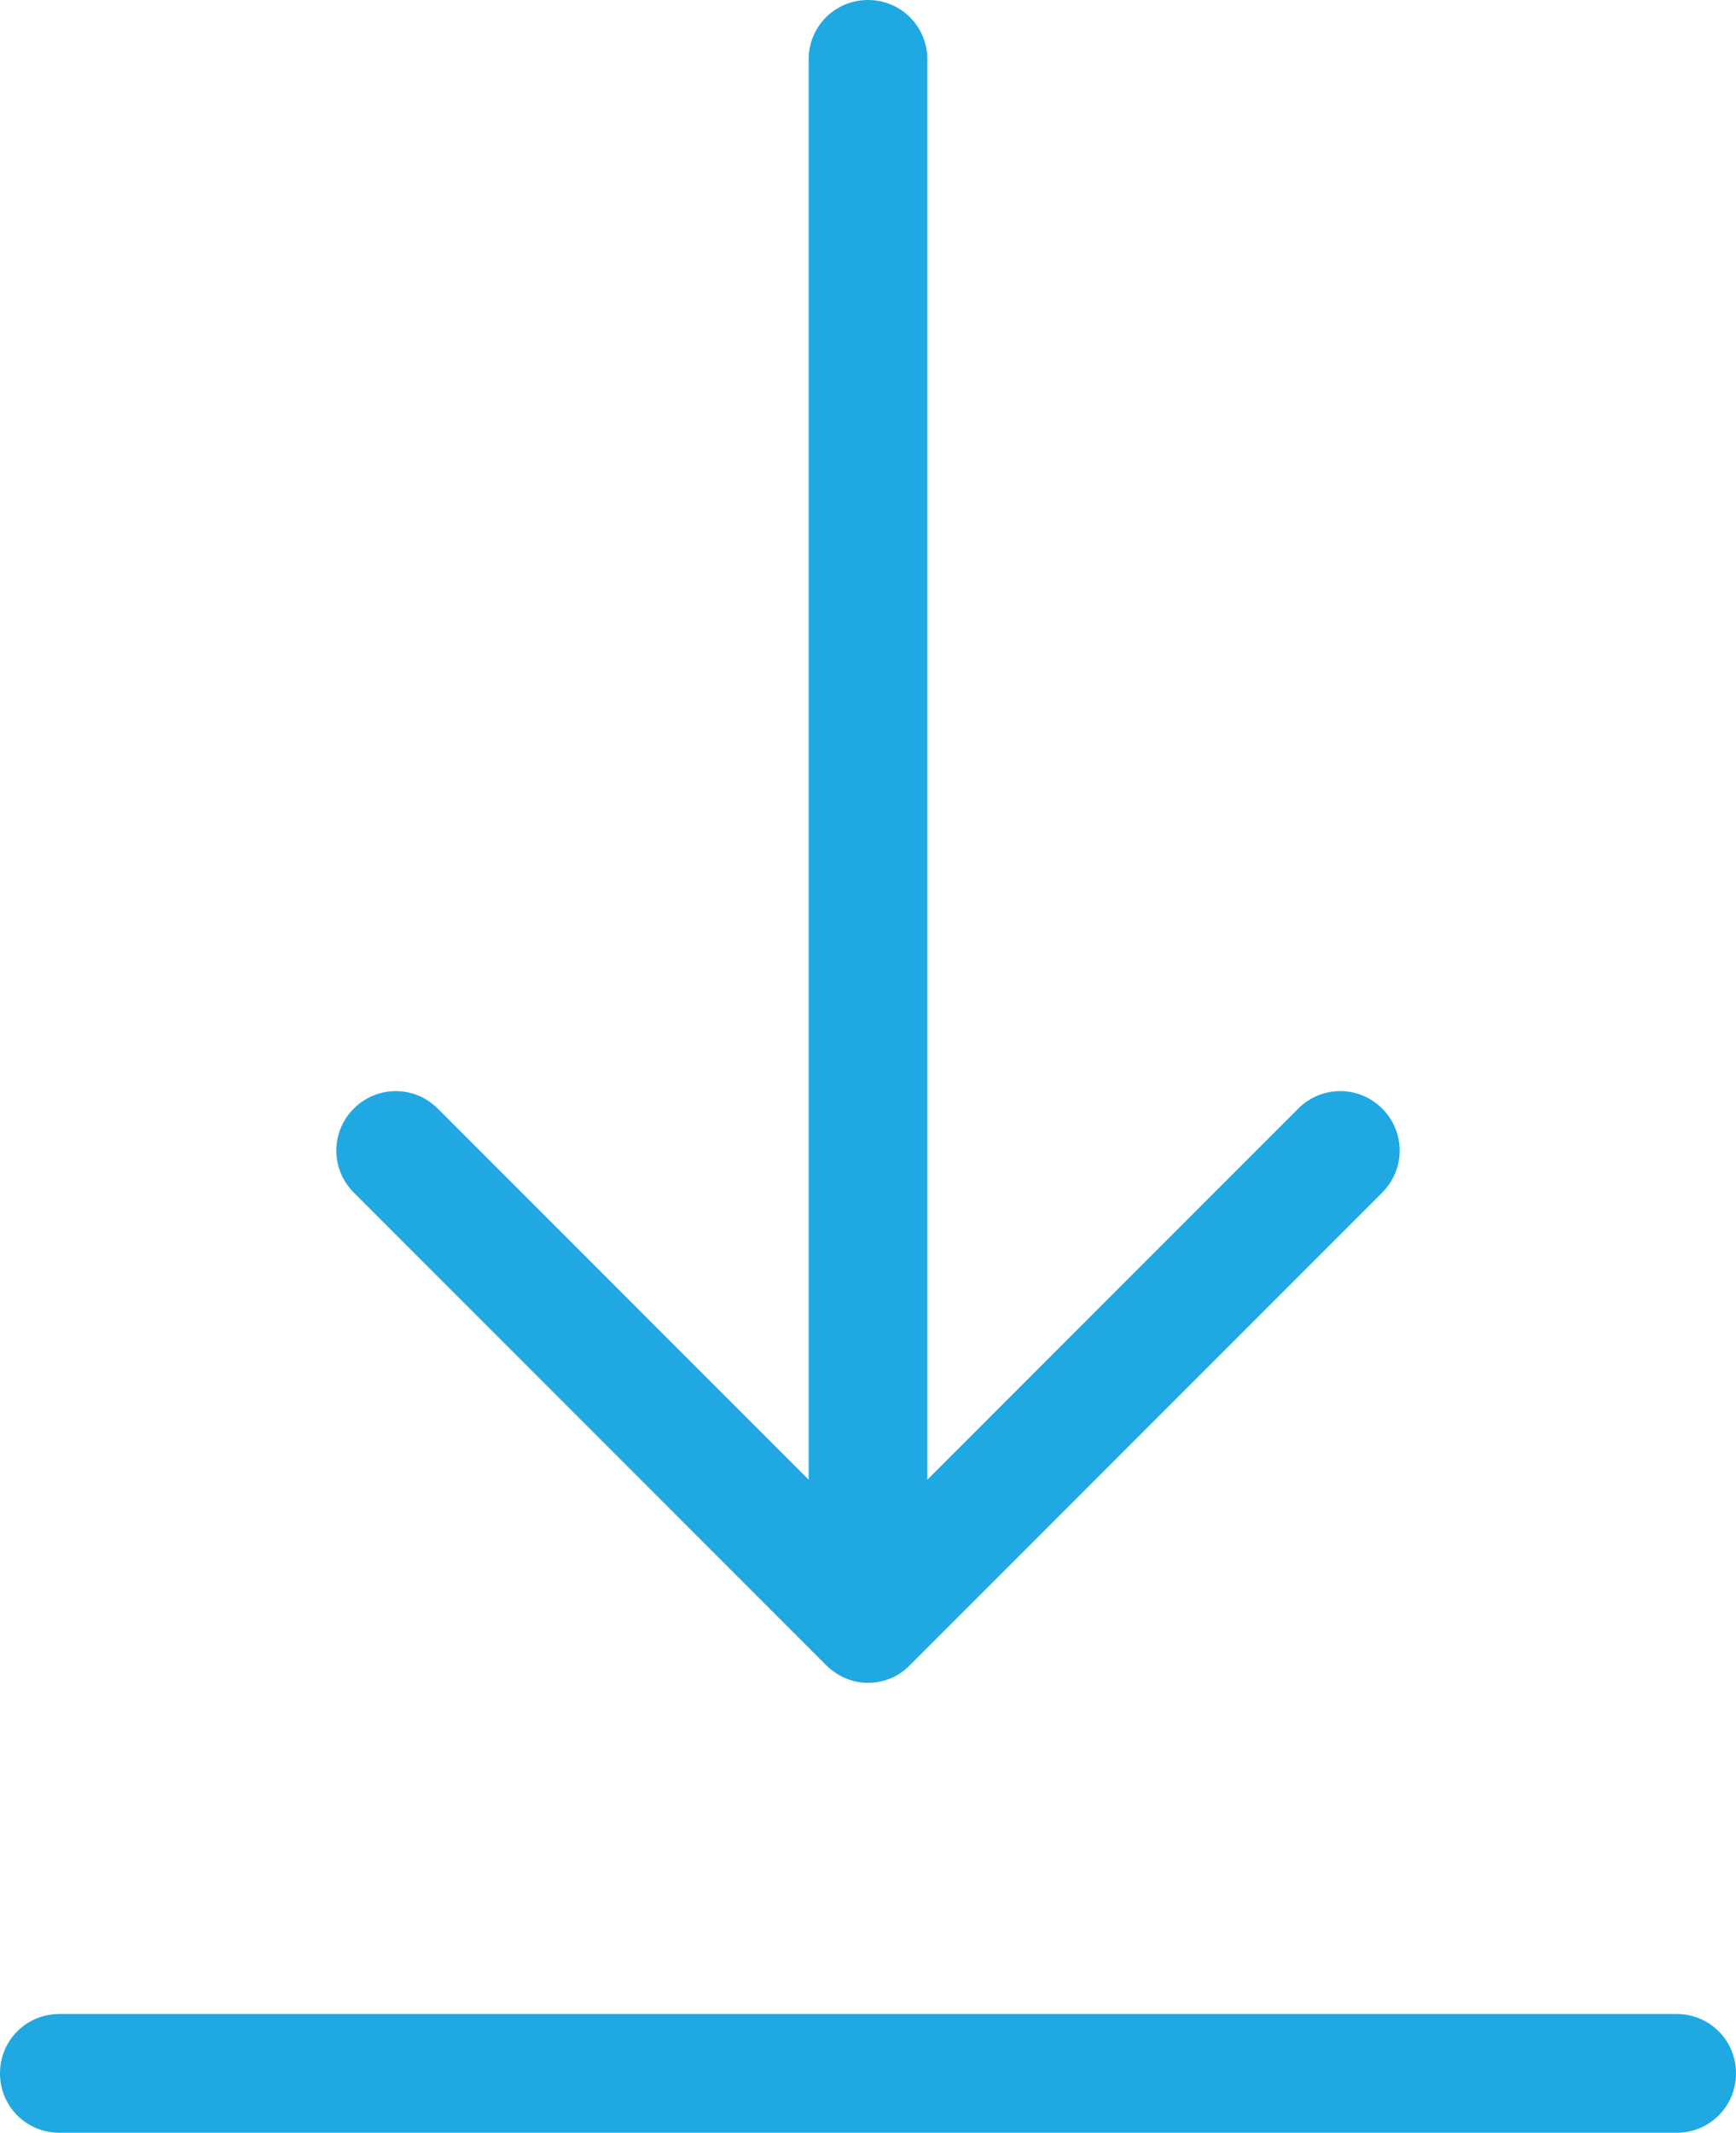 <svg xmlns="http://www.w3.org/2000/svg" height="485" width="395" xml:space="preserve"><path d="M188 378.7c2.6 2.6 6.1 4 9.5 4 3.4 0 6.9-1.3 9.5-4l107.5-107.5c5.3-5.3 5.3-13.8 0-19.1-5.3-5.3-13.8-5.3-19.1 0L211 336.5v-323C211 6 205 0 197.5 0S184 6 184 13.5v323l-84.4-84.4c-5.3-5.3-13.8-5.3-19.1 0-5.3 5.3-5.3 13.8 0 19.1zM381.5 458h-368C6 458 0 464 0 471.5S6 485 13.5 485h368c7.5 0 13.5-6 13.5-13.5s-6-13.5-13.5-13.5Z" fill="#1fa8e2"/></svg>
